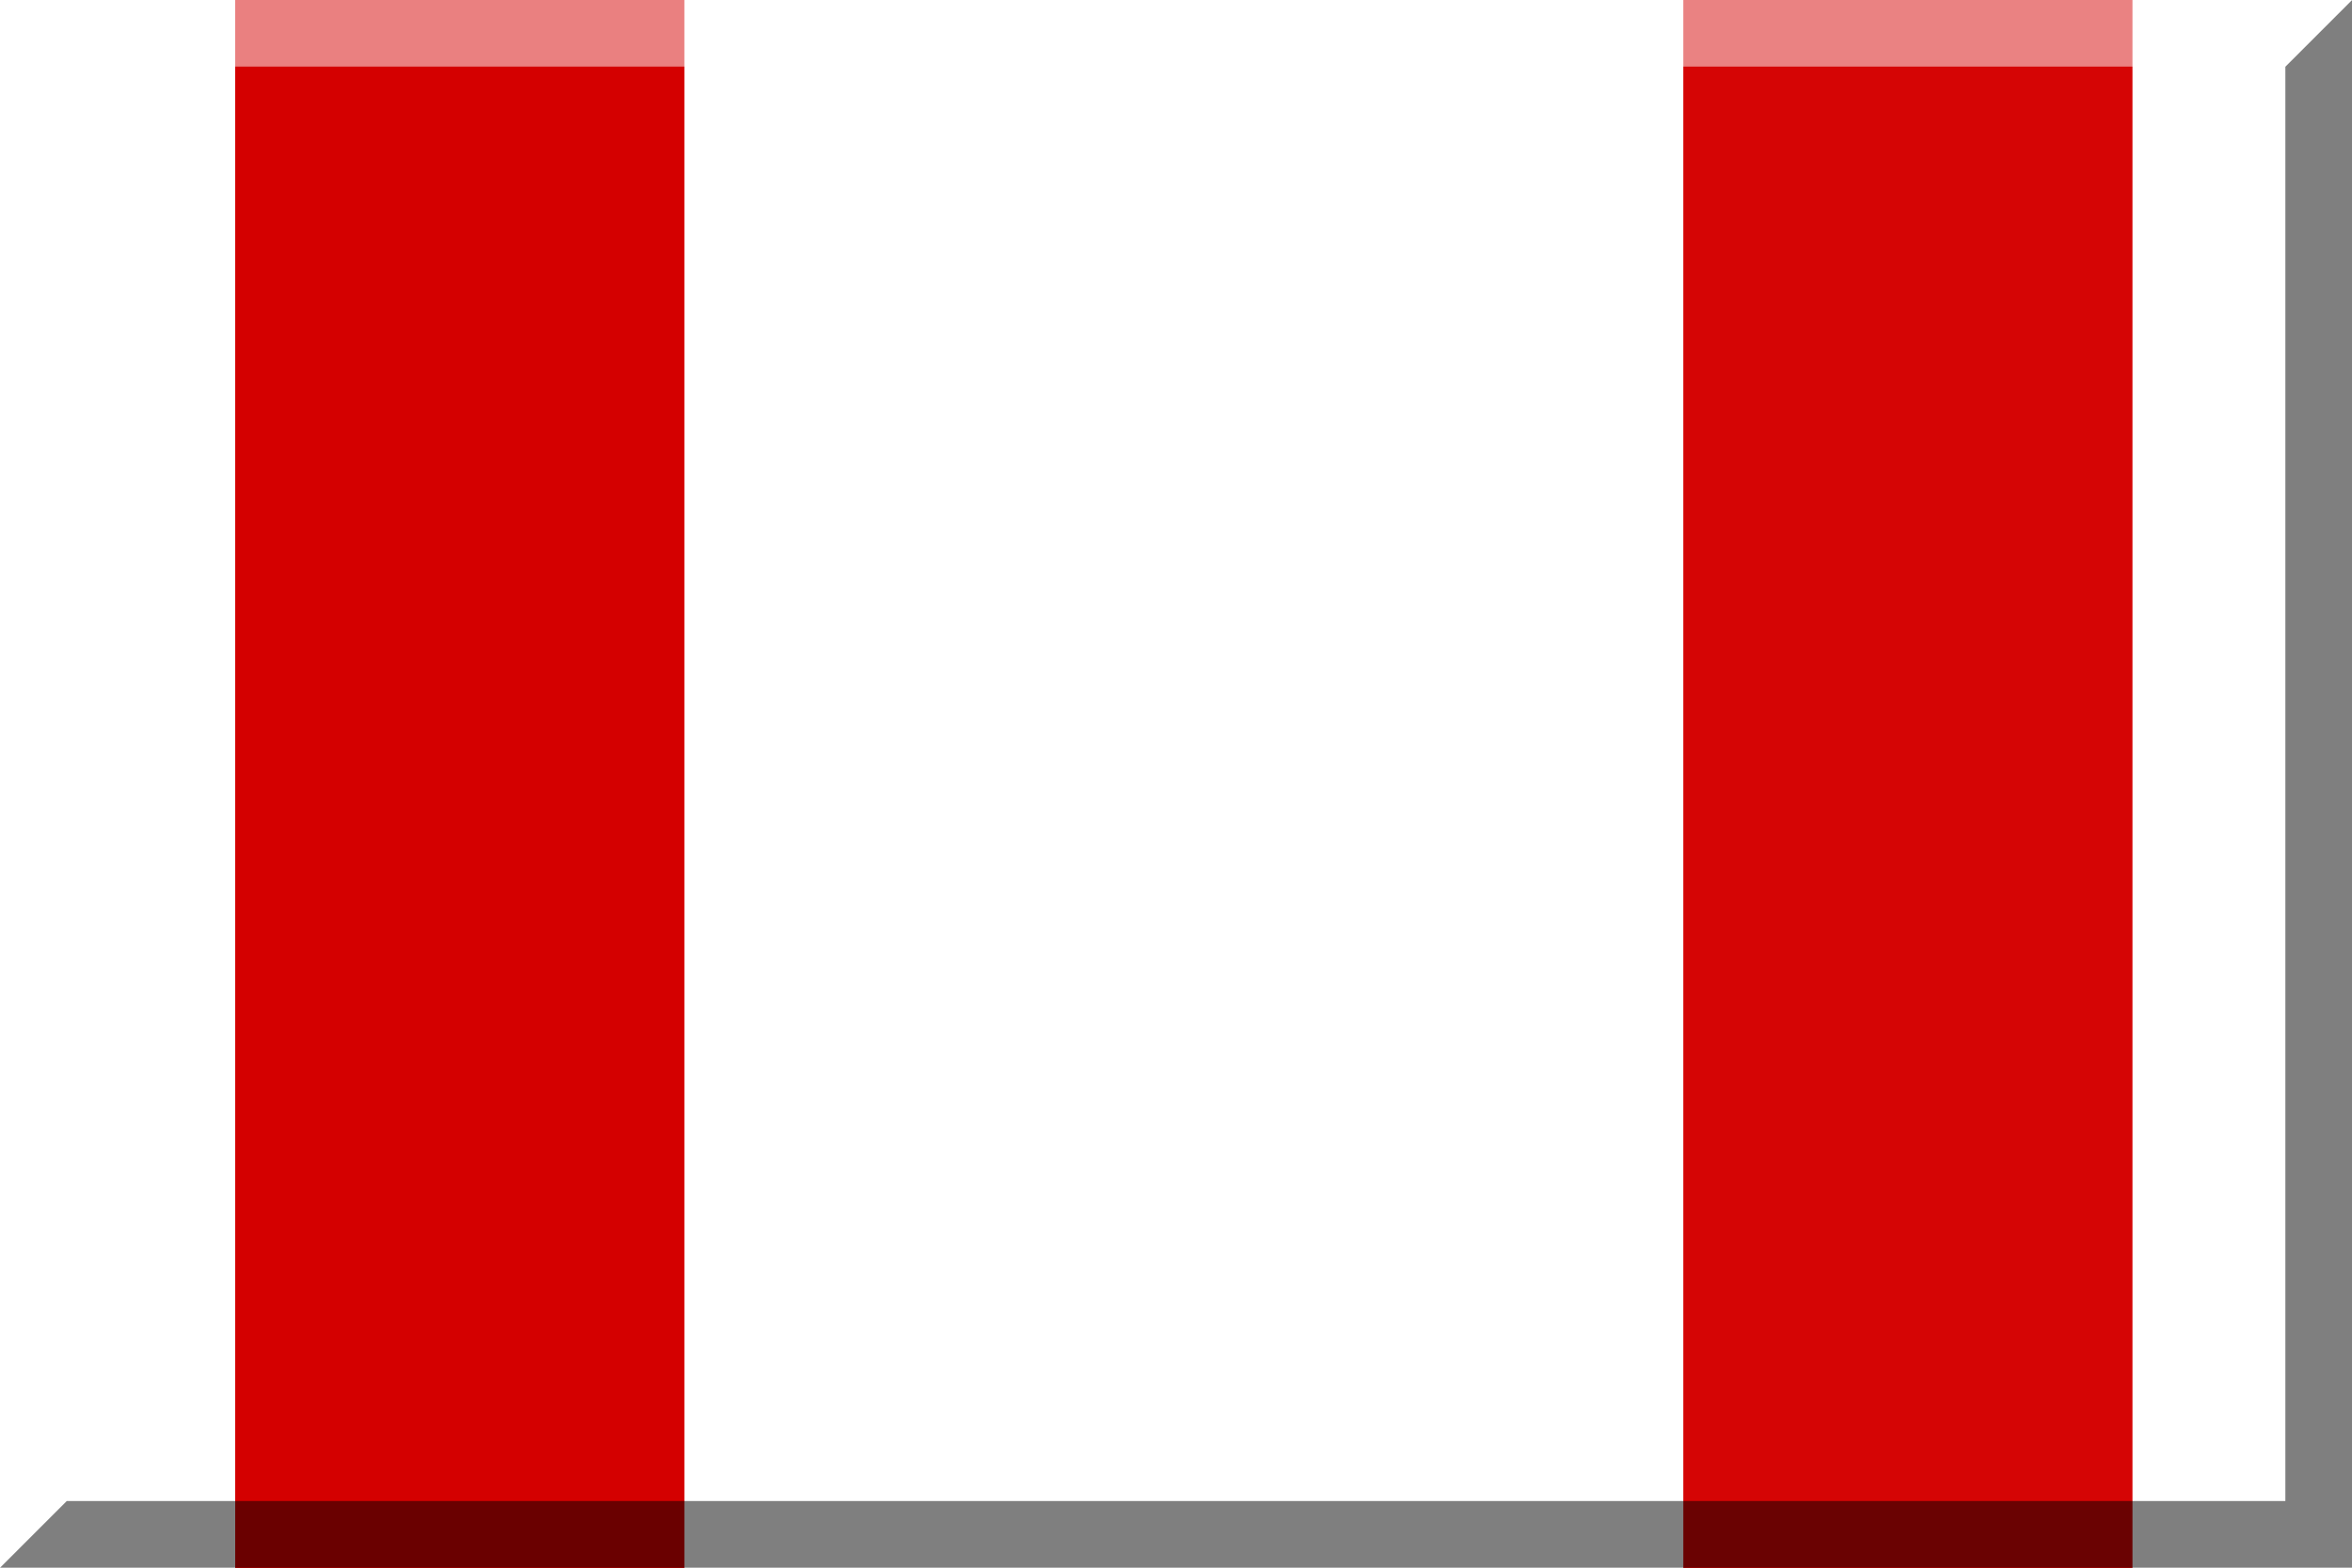 <?xml version="1.0" encoding="UTF-8" standalone="no"?>
<svg
   xmlns:dc="http://purl.org/dc/elements/1.1/"
   xmlns:cc="http://creativecommons.org/ns#"
   xmlns:rdf="http://www.w3.org/1999/02/22-rdf-syntax-ns#"
   xmlns:svg="http://www.w3.org/2000/svg"
   xmlns="http://www.w3.org/2000/svg"
   xmlns:sodipodi="http://sodipodi.sourceforge.net/DTD/sodipodi-0.dtd"
   xmlns:inkscape="http://www.inkscape.org/namespaces/inkscape"
   version="1.0"
   width="600"
   height="400"
   overflow="visible"
   xml:space="preserve"
   id="svg3011"
   inkscape:version="0.92.1 r15371"
   sodipodi:docname="Atletica Valle Brembana.svg"><defs
     id="defs3033" /><sodipodi:namedview
     pagecolor="#ffffff"
     bordercolor="#666666"
     borderopacity="1"
     objecttolerance="10"
     gridtolerance="10"
     guidetolerance="10"
     inkscape:pageopacity="0"
     inkscape:pageshadow="2"
     inkscape:window-width="1366"
     inkscape:window-height="705"
     id="namedview3031"
     showgrid="false"
     inkscape:zoom="0.66875"
     inkscape:cx="255.32263"
     inkscape:cy="182.14428"
     inkscape:window-x="-8"
     inkscape:window-y="-8"
     inkscape:window-maximized="1"
     inkscape:current-layer="svg3011"
     inkscape:showpageshadow="false" /><rect
     width="600.289"
     height="400"
     x="-0.289"
     y="0"
     id="rect3013"
     style="fill:#ffffff;fill-opacity:1" /><rect
     style="fill:#d40000;fill-opacity:1;fill-rule:nonzero;stroke:none"
     id="rect3014"
     width="114.588"
     height="400.335"
     x="60"
     y="-0.167" /><rect
     style="fill:#d40000;fill-opacity:1;fill-rule:nonzero;stroke:none;opacity:0.98"
     id="rect3014-7"
     width="114.588"
     height="400.335"
     x="429.412"
     y="-0.167" /><polygon
     points="583,17 583,383 17,383 0,400 600,400 600,0"
     id="polygon3025"
     opacity="0.5" /><polygon
     points="17,383 17,17 583,17 600,0 0,0 0,400"
     id="polygon3027"
     fill="#FFFFFF"
     opacity="0.5" /><line
     opacity="0.5"
     stroke="#FFFFFF"
     stroke-width="1"
     x1="0"
     y1="0"
     x2="17"
     y2="17"
     id="line3029" /></svg>